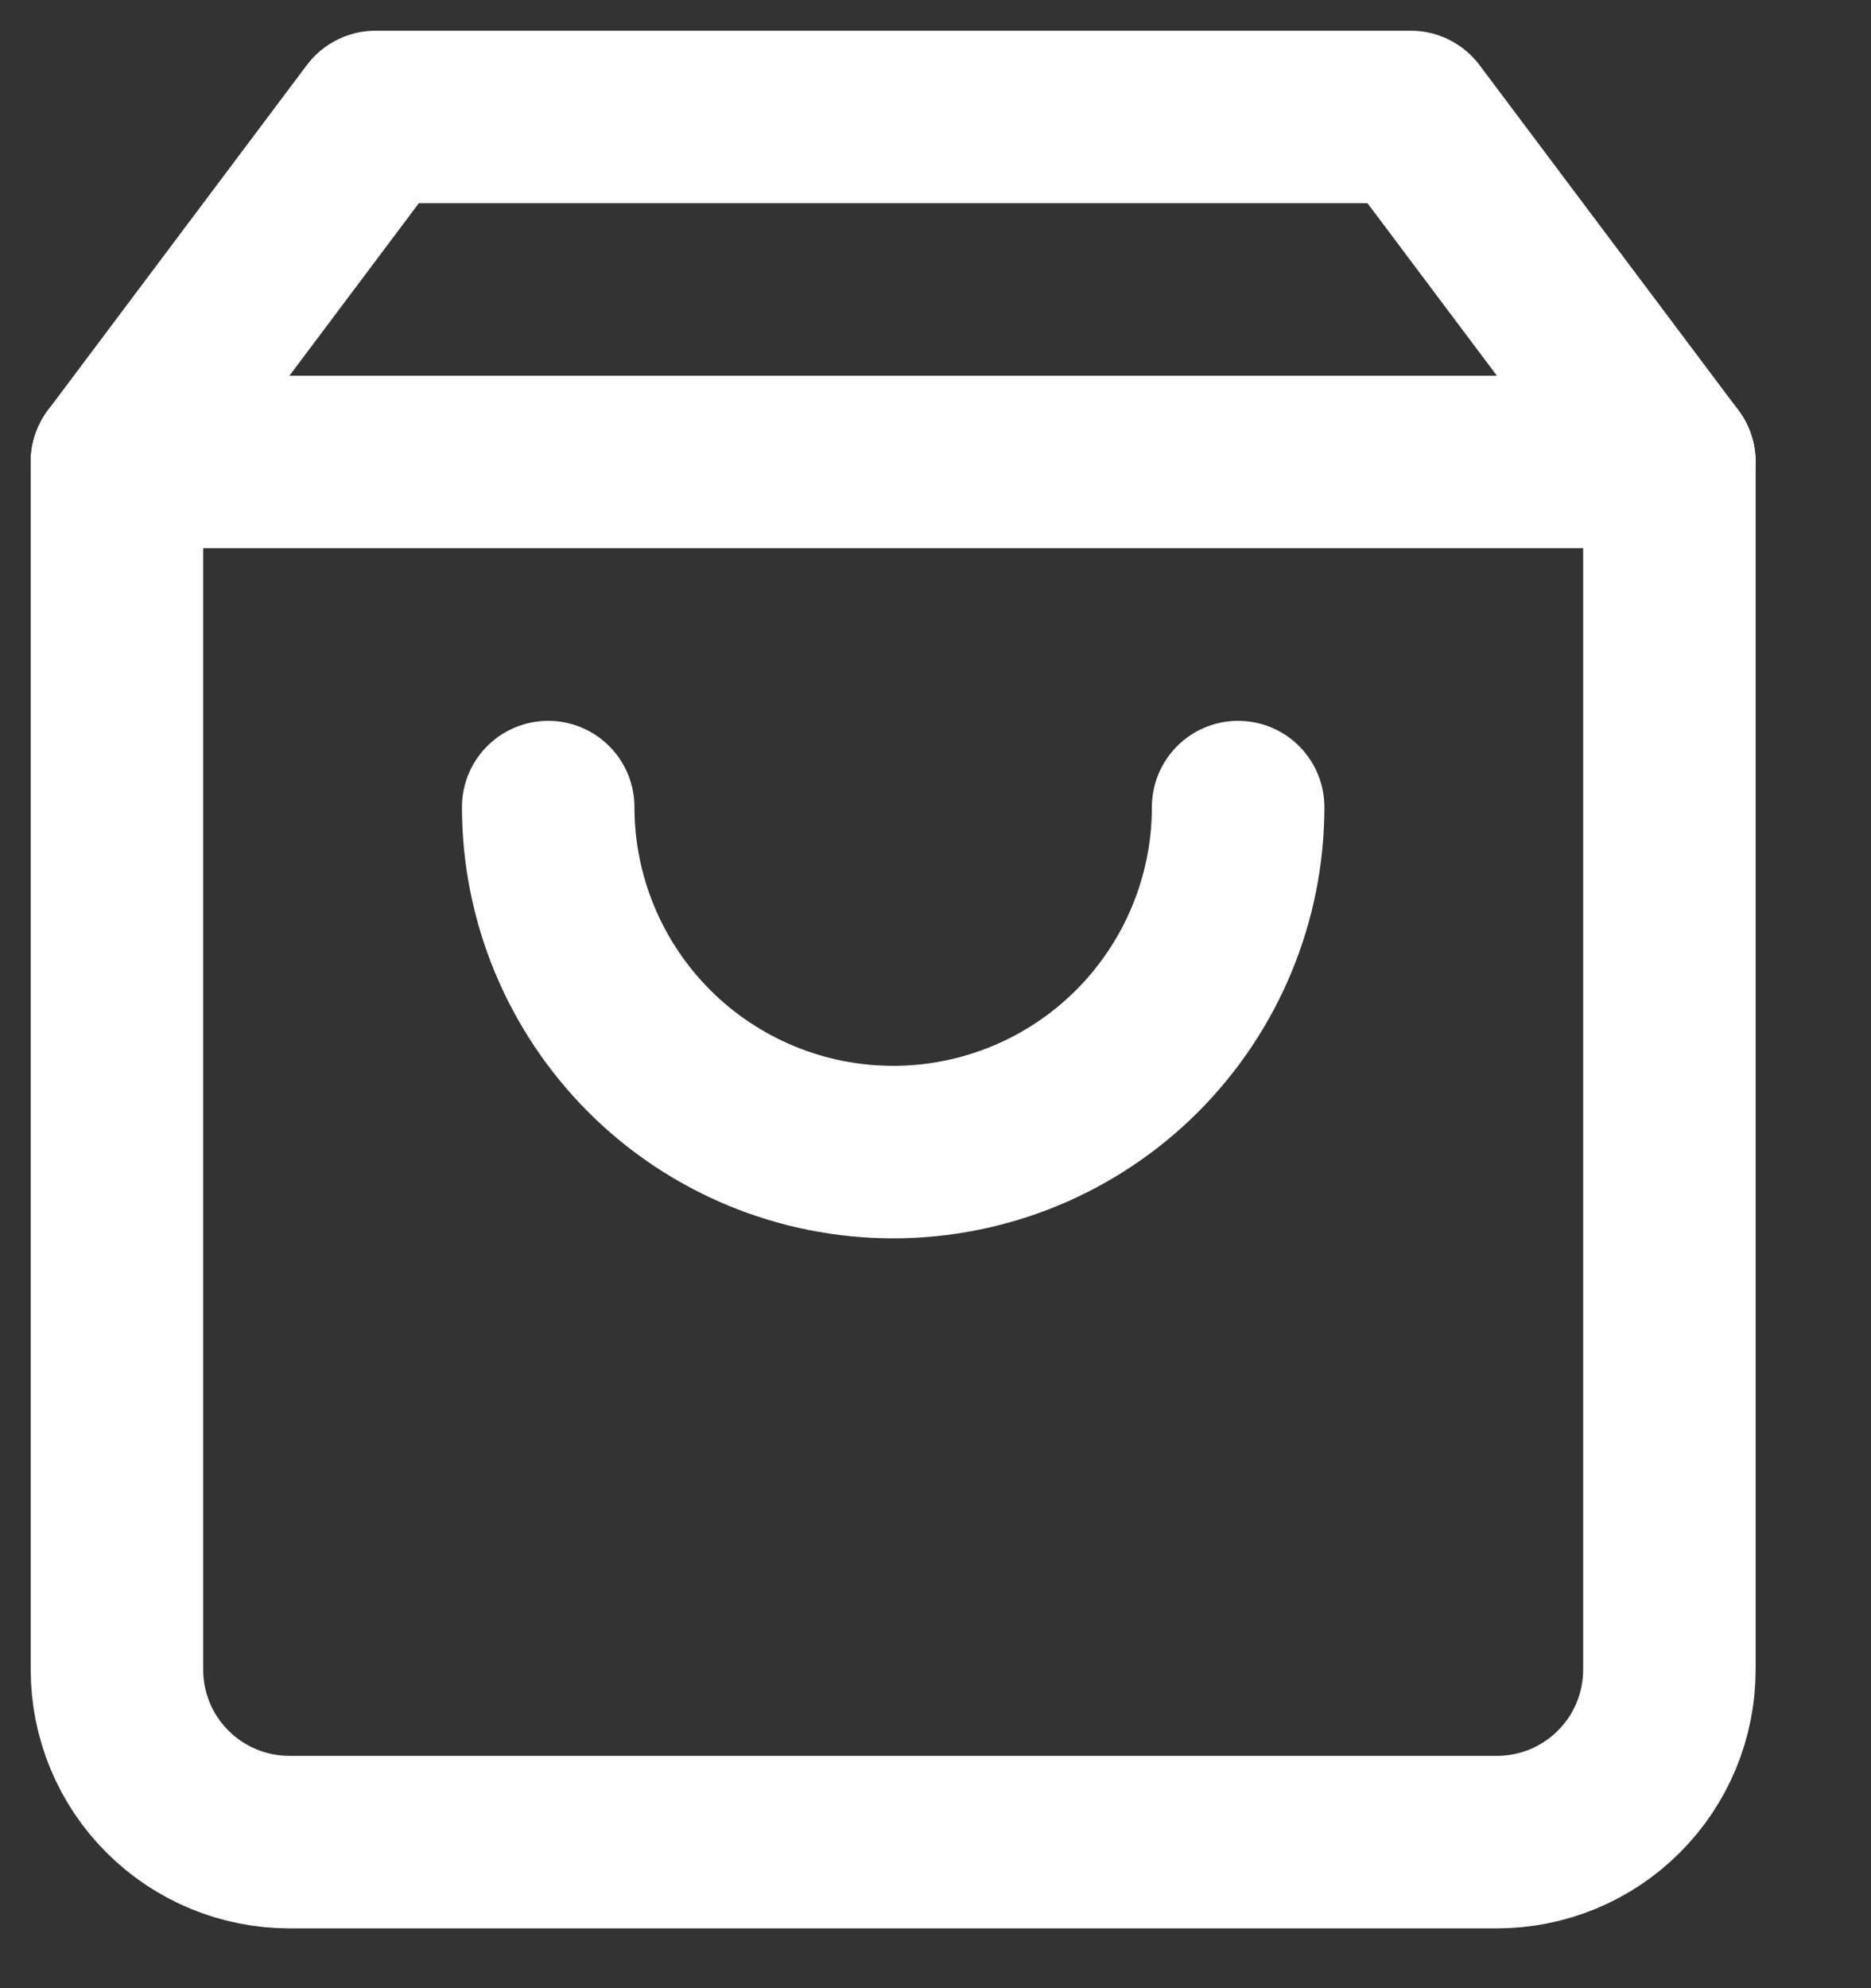 <svg width="16" height="17" viewBox="0 0 16 17" fill="none" xmlns="http://www.w3.org/2000/svg">
<rect x="0" y="0" width="16" height="17" fill="#333333" stroke="none"/>
<path d="M3.213 1L1 3.95V14.276C1 14.667 1.155 15.043 1.432 15.319C1.709 15.596 2.084 15.751 2.475 15.751H12.801C13.192 15.751 13.568 15.596 13.844 15.319C14.121 15.043 14.276 14.667 14.276 14.276V3.95L12.063 1H3.213Z" stroke="#fff" stroke-width="1.475" stroke-linecap="round" stroke-linejoin="round"/>
<path d="M1 3.95H14.276" stroke="#fff" stroke-width="1.475" stroke-linecap="round" stroke-linejoin="round"/>
<path d="M10.588 6.901C10.588 7.683 10.277 8.433 9.724 8.987C9.171 9.54 8.421 9.851 7.638 9.851C6.856 9.851 6.105 9.54 5.552 8.987C4.999 8.433 4.688 7.683 4.688 6.901" stroke="#fff" stroke-width="1.475" stroke-linecap="round" stroke-linejoin="round"/>
</svg>
